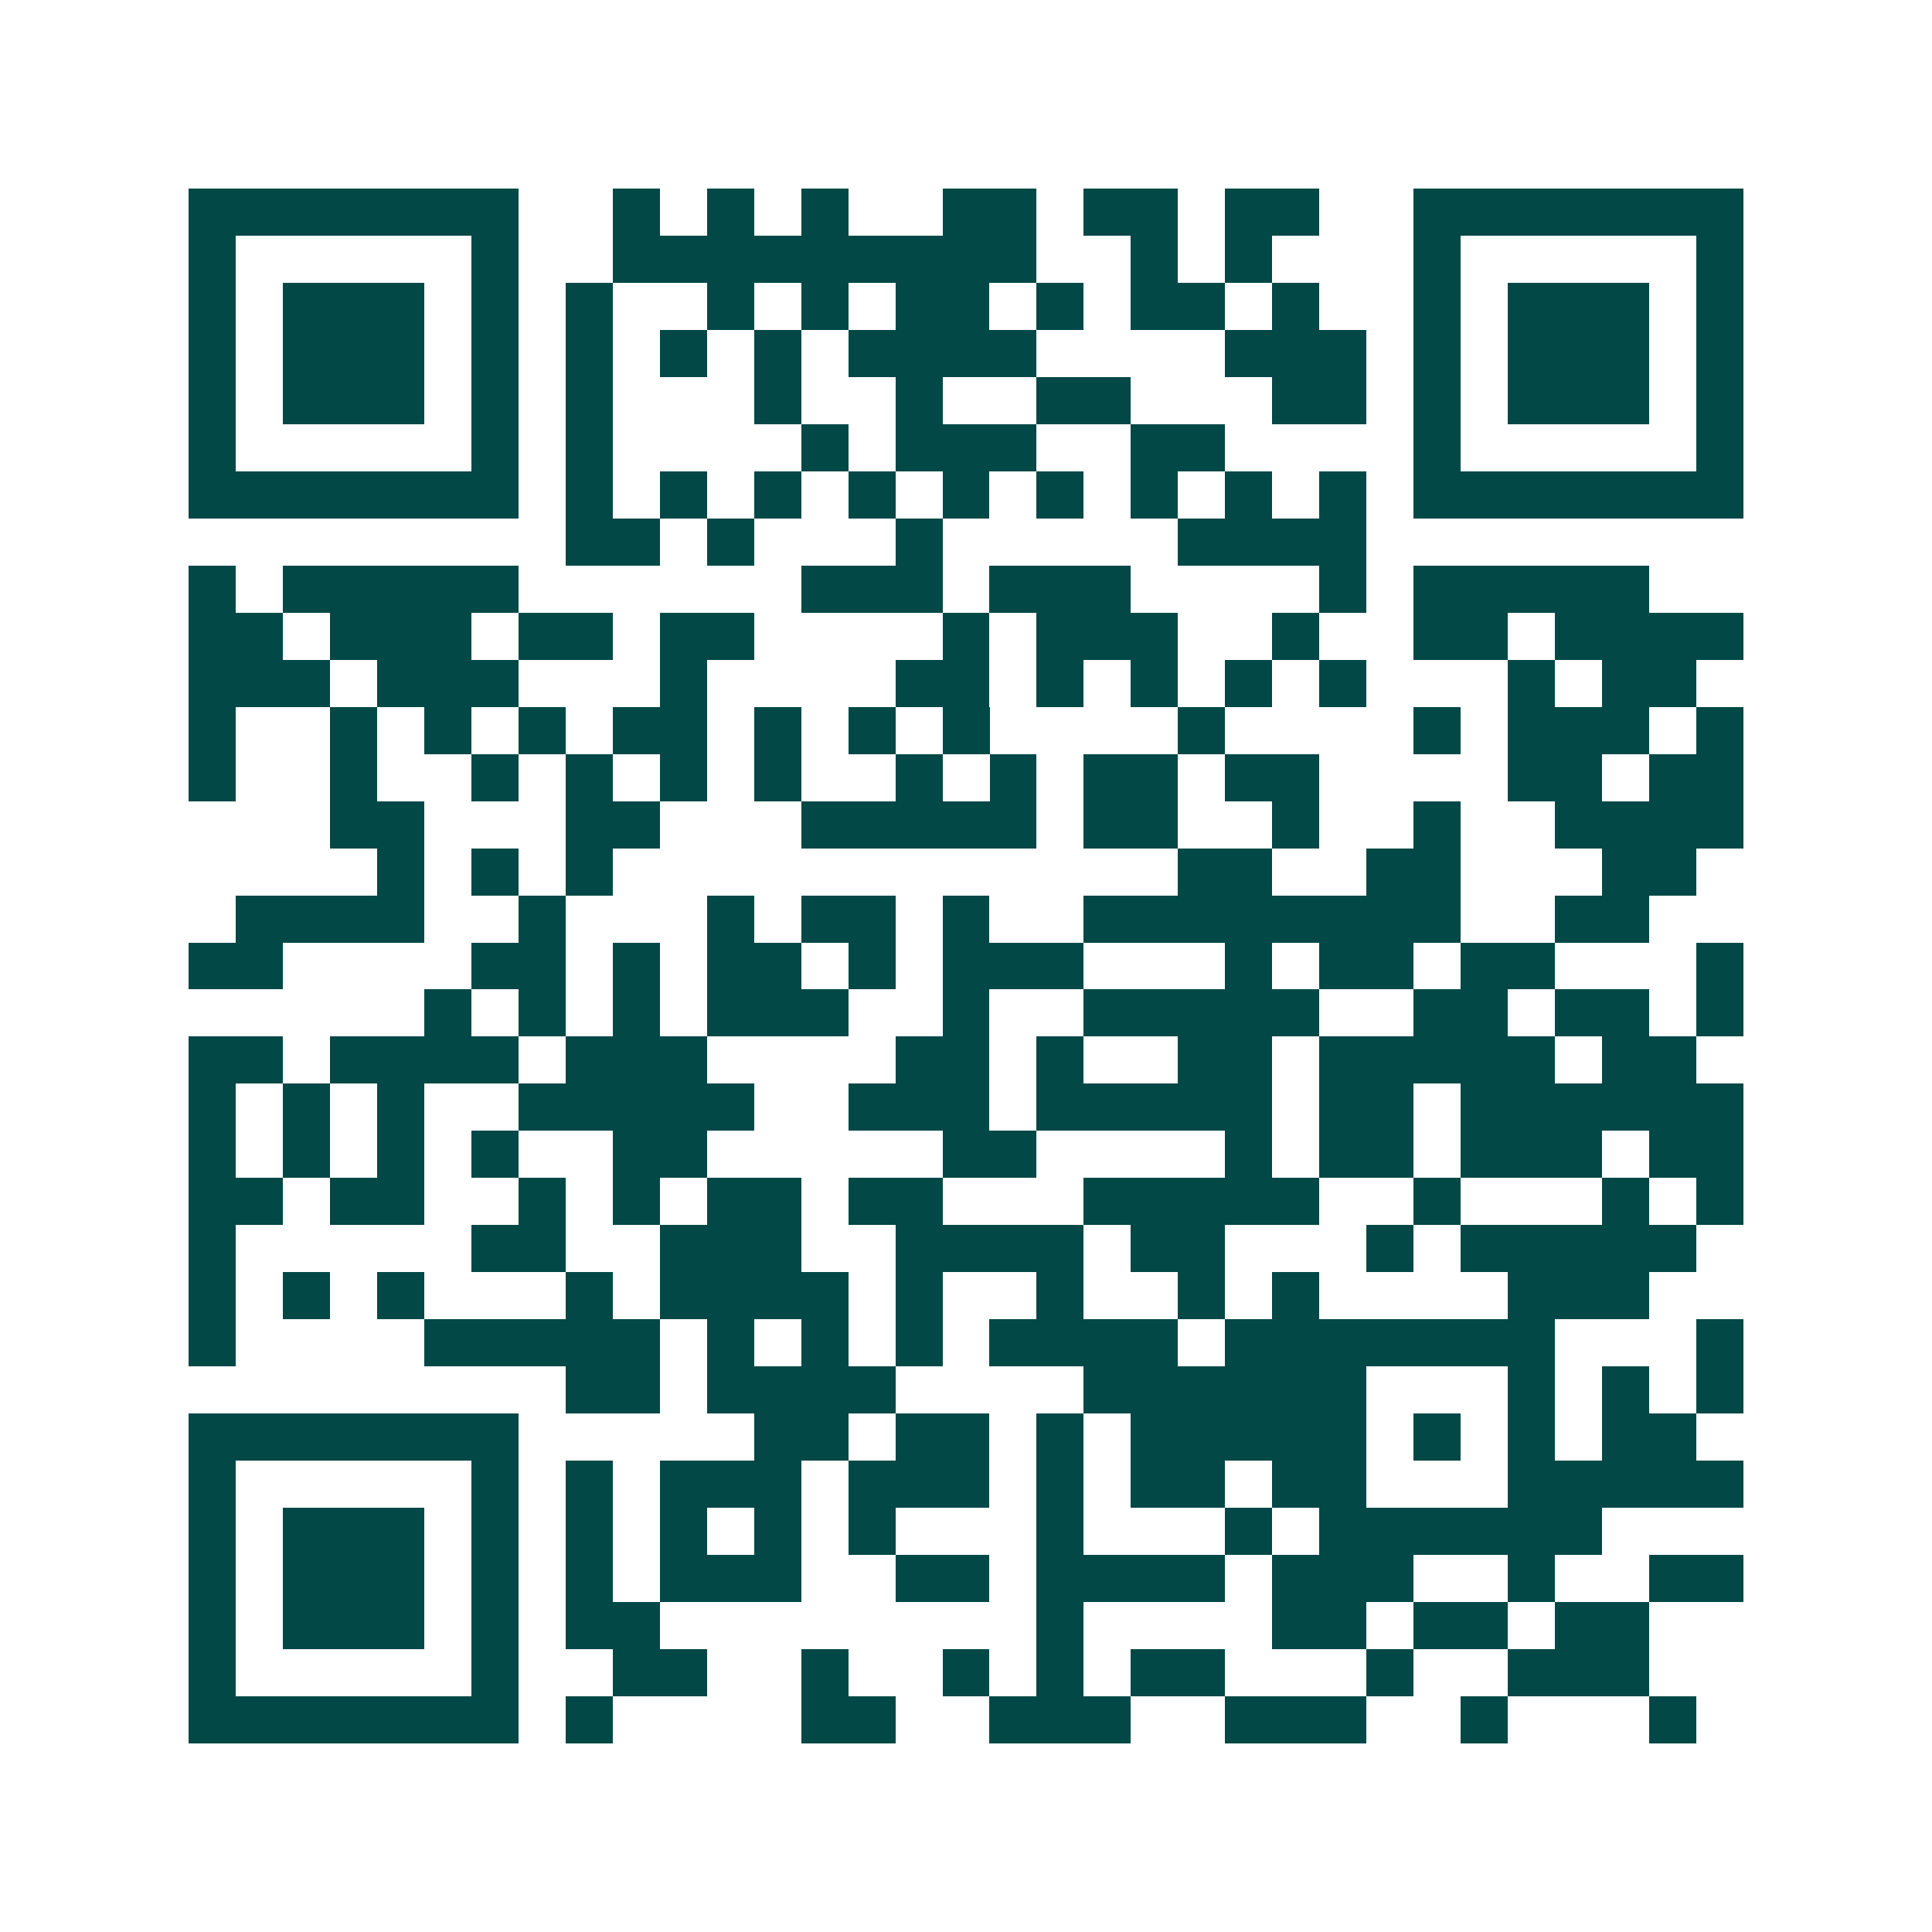 <svg xmlns="http://www.w3.org/2000/svg" width="200" height="200" viewBox="0 0 41 41" shape-rendering="crispEdges"><path fill="#ffffff" d="M0 0h41v41H0z"/><path stroke="#014847" d="M4 4.5h7m2 0h1m1 0h1m1 0h1m2 0h2m1 0h2m1 0h2m2 0h7M4 5.5h1m5 0h1m2 0h9m2 0h1m1 0h1m3 0h1m5 0h1M4 6.5h1m1 0h3m1 0h1m1 0h1m2 0h1m1 0h1m1 0h2m1 0h1m1 0h2m1 0h1m2 0h1m1 0h3m1 0h1M4 7.5h1m1 0h3m1 0h1m1 0h1m1 0h1m1 0h1m1 0h4m4 0h3m1 0h1m1 0h3m1 0h1M4 8.5h1m1 0h3m1 0h1m1 0h1m3 0h1m2 0h1m2 0h2m3 0h2m1 0h1m1 0h3m1 0h1M4 9.5h1m5 0h1m1 0h1m4 0h1m1 0h3m2 0h2m4 0h1m5 0h1M4 10.5h7m1 0h1m1 0h1m1 0h1m1 0h1m1 0h1m1 0h1m1 0h1m1 0h1m1 0h1m1 0h7M12 11.5h2m1 0h1m3 0h1m5 0h4M4 12.5h1m1 0h5m6 0h3m1 0h3m4 0h1m1 0h5M4 13.5h2m1 0h3m1 0h2m1 0h2m4 0h1m1 0h3m2 0h1m2 0h2m1 0h4M4 14.5h3m1 0h3m3 0h1m4 0h2m1 0h1m1 0h1m1 0h1m1 0h1m3 0h1m1 0h2M4 15.5h1m2 0h1m1 0h1m1 0h1m1 0h2m1 0h1m1 0h1m1 0h1m4 0h1m4 0h1m1 0h3m1 0h1M4 16.5h1m2 0h1m2 0h1m1 0h1m1 0h1m1 0h1m2 0h1m1 0h1m1 0h2m1 0h2m4 0h2m1 0h2M7 17.5h2m3 0h2m3 0h5m1 0h2m2 0h1m2 0h1m2 0h4M8 18.5h1m1 0h1m1 0h1m12 0h2m2 0h2m3 0h2M5 19.5h4m2 0h1m3 0h1m1 0h2m1 0h1m2 0h8m2 0h2M4 20.5h2m4 0h2m1 0h1m1 0h2m1 0h1m1 0h3m3 0h1m1 0h2m1 0h2m3 0h1M9 21.5h1m1 0h1m1 0h1m1 0h3m2 0h1m2 0h5m2 0h2m1 0h2m1 0h1M4 22.5h2m1 0h4m1 0h3m4 0h2m1 0h1m2 0h2m1 0h5m1 0h2M4 23.5h1m1 0h1m1 0h1m2 0h5m2 0h3m1 0h5m1 0h2m1 0h6M4 24.5h1m1 0h1m1 0h1m1 0h1m2 0h2m5 0h2m4 0h1m1 0h2m1 0h3m1 0h2M4 25.5h2m1 0h2m2 0h1m1 0h1m1 0h2m1 0h2m3 0h5m2 0h1m3 0h1m1 0h1M4 26.5h1m5 0h2m2 0h3m2 0h4m1 0h2m3 0h1m1 0h5M4 27.5h1m1 0h1m1 0h1m3 0h1m1 0h4m1 0h1m2 0h1m2 0h1m1 0h1m4 0h3M4 28.5h1m4 0h5m1 0h1m1 0h1m1 0h1m1 0h4m1 0h7m3 0h1M12 29.5h2m1 0h4m4 0h6m3 0h1m1 0h1m1 0h1M4 30.5h7m5 0h2m1 0h2m1 0h1m1 0h5m1 0h1m1 0h1m1 0h2M4 31.5h1m5 0h1m1 0h1m1 0h3m1 0h3m1 0h1m1 0h2m1 0h2m3 0h5M4 32.5h1m1 0h3m1 0h1m1 0h1m1 0h1m1 0h1m1 0h1m3 0h1m3 0h1m1 0h6M4 33.5h1m1 0h3m1 0h1m1 0h1m1 0h3m2 0h2m1 0h4m1 0h3m2 0h1m2 0h2M4 34.5h1m1 0h3m1 0h1m1 0h2m8 0h1m4 0h2m1 0h2m1 0h2M4 35.5h1m5 0h1m2 0h2m2 0h1m2 0h1m1 0h1m1 0h2m3 0h1m2 0h3M4 36.5h7m1 0h1m4 0h2m2 0h3m2 0h3m2 0h1m3 0h1"/></svg>
